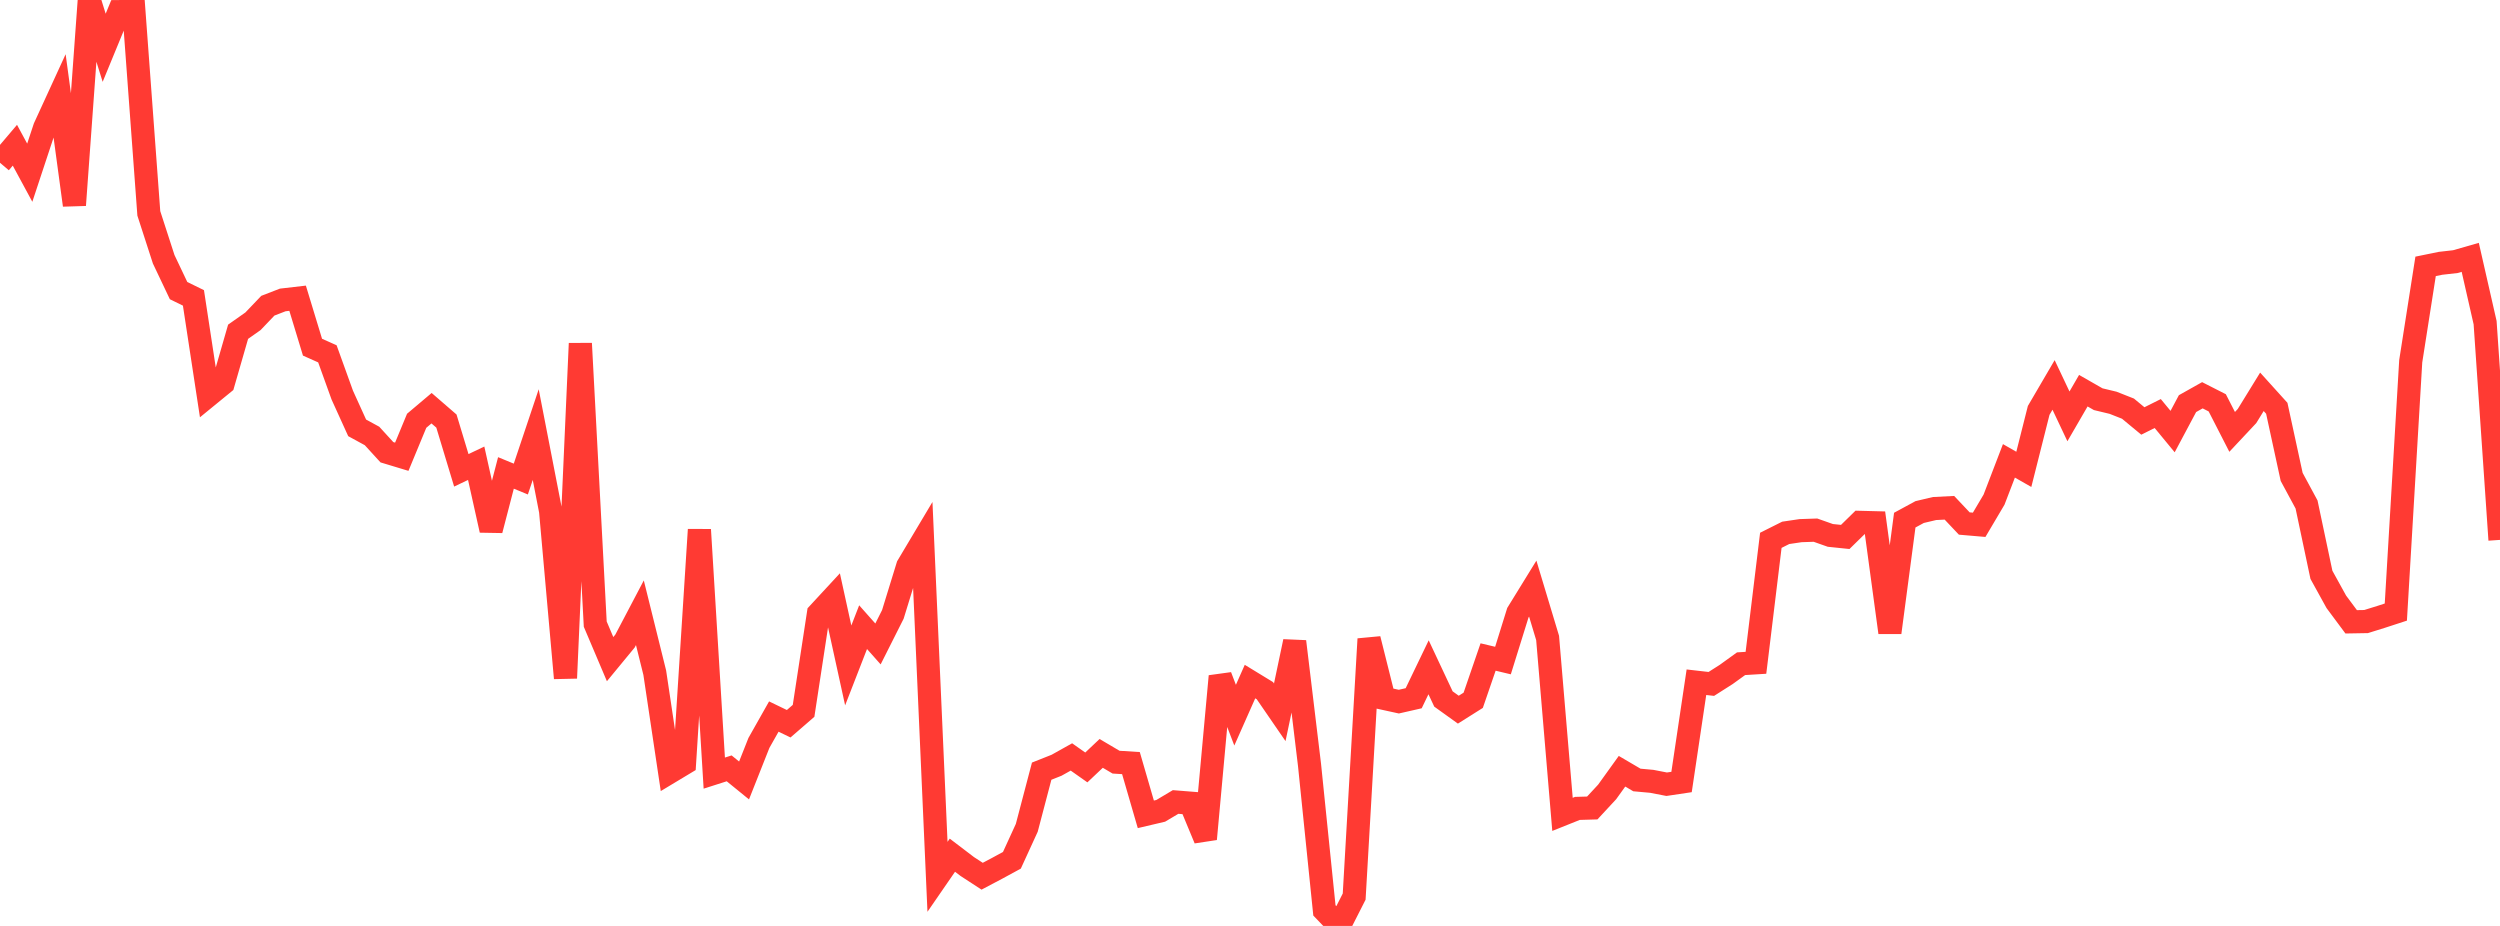 <?xml version="1.0" standalone="no"?>
<!DOCTYPE svg PUBLIC "-//W3C//DTD SVG 1.1//EN" "http://www.w3.org/Graphics/SVG/1.1/DTD/svg11.dtd">

<svg width="135" height="50" viewBox="0 0 135 50" preserveAspectRatio="none" 
  xmlns="http://www.w3.org/2000/svg"
  xmlns:xlink="http://www.w3.org/1999/xlink">


<polyline points="0.0, 8.79 0.804, 7.842 1.607, 9.326 2.411, 6.894 3.214, 5.145 4.018, 11.077 4.821, 0.0 5.625, 2.58 6.429, 0.627 7.232, 0.619 8.036, 11.522 8.839, 14 9.643, 15.693 10.446, 16.086 11.25, 21.357 12.054, 20.7 12.857, 17.915 13.661, 17.349 14.464, 16.508 15.268, 16.197 16.071, 16.104 16.875, 18.748 17.679, 19.107 18.482, 21.334 19.286, 23.104 20.089, 23.542 20.893, 24.421 21.696, 24.664 22.5, 22.722 23.304, 22.043 24.107, 22.738 24.911, 25.398 25.714, 25.015 26.518, 28.629 27.321, 25.538 28.125, 25.869 28.929, 23.468 29.732, 27.597 30.536, 36.618 31.339, 18.547 32.143, 33.703 32.946, 35.594 33.75, 34.618 34.554, 33.088 35.357, 36.326 36.161, 41.7 36.964, 41.217 37.768, 28.603 38.571, 41.748 39.375, 41.491 40.179, 42.145 40.982, 40.117 41.786, 38.694 42.589, 39.082 43.393, 38.386 44.196, 33.131 45.0, 32.262 45.804, 35.933 46.607, 33.867 47.411, 34.773 48.214, 33.178 49.018, 30.566 49.821, 29.219 50.625, 47.348 51.429, 46.181 52.232, 46.792 53.036, 47.316 53.839, 46.892 54.643, 46.455 55.446, 44.702 56.25, 41.643 57.054, 41.324 57.857, 40.875 58.661, 41.442 59.464, 40.683 60.268, 41.157 61.071, 41.207 61.875, 43.974 62.679, 43.785 63.482, 43.307 64.286, 43.371 65.089, 45.305 65.893, 36.518 66.696, 38.62 67.5, 36.805 68.304, 37.296 69.107, 38.464 69.911, 34.643 70.714, 41.306 71.518, 49.162 72.321, 50.0 73.125, 48.416 73.929, 34.506 74.732, 37.712 75.536, 37.888 76.339, 37.705 77.143, 36.034 77.946, 37.745 78.75, 38.322 79.554, 37.815 80.357, 35.478 81.161, 35.67 81.964, 33.09 82.768, 31.785 83.571, 34.45 84.375, 43.976 85.179, 43.654 85.982, 43.631 86.786, 42.764 87.589, 41.647 88.393, 42.119 89.196, 42.192 90.0, 42.348 90.804, 42.228 91.607, 36.84 92.411, 36.932 93.214, 36.421 94.018, 35.841 94.821, 35.791 95.625, 29.177 96.429, 28.774 97.232, 28.655 98.036, 28.628 98.839, 28.912 99.643, 28.995 100.446, 28.208 101.25, 28.229 102.054, 34.156 102.857, 28.087 103.661, 27.651 104.464, 27.461 105.268, 27.42 106.071, 28.27 106.875, 28.339 107.679, 26.979 108.482, 24.886 109.286, 25.345 110.089, 22.161 110.893, 20.786 111.696, 22.484 112.5, 21.097 113.304, 21.557 114.107, 21.75 114.911, 22.067 115.714, 22.732 116.518, 22.331 117.321, 23.305 118.125, 21.796 118.929, 21.344 119.732, 21.753 120.536, 23.322 121.339, 22.465 122.143, 21.158 122.946, 22.047 123.75, 25.753 124.554, 27.243 125.357, 31.041 126.161, 32.498 126.964, 33.578 127.768, 33.564 128.571, 33.314 129.375, 33.052 130.179, 19.508 130.982, 14.384 131.786, 14.219 132.589, 14.128 133.393, 13.897 134.196, 17.423 135.0, 29.154" fill="none" stroke="#ff3a33" stroke-width="1.25"/>

</svg>